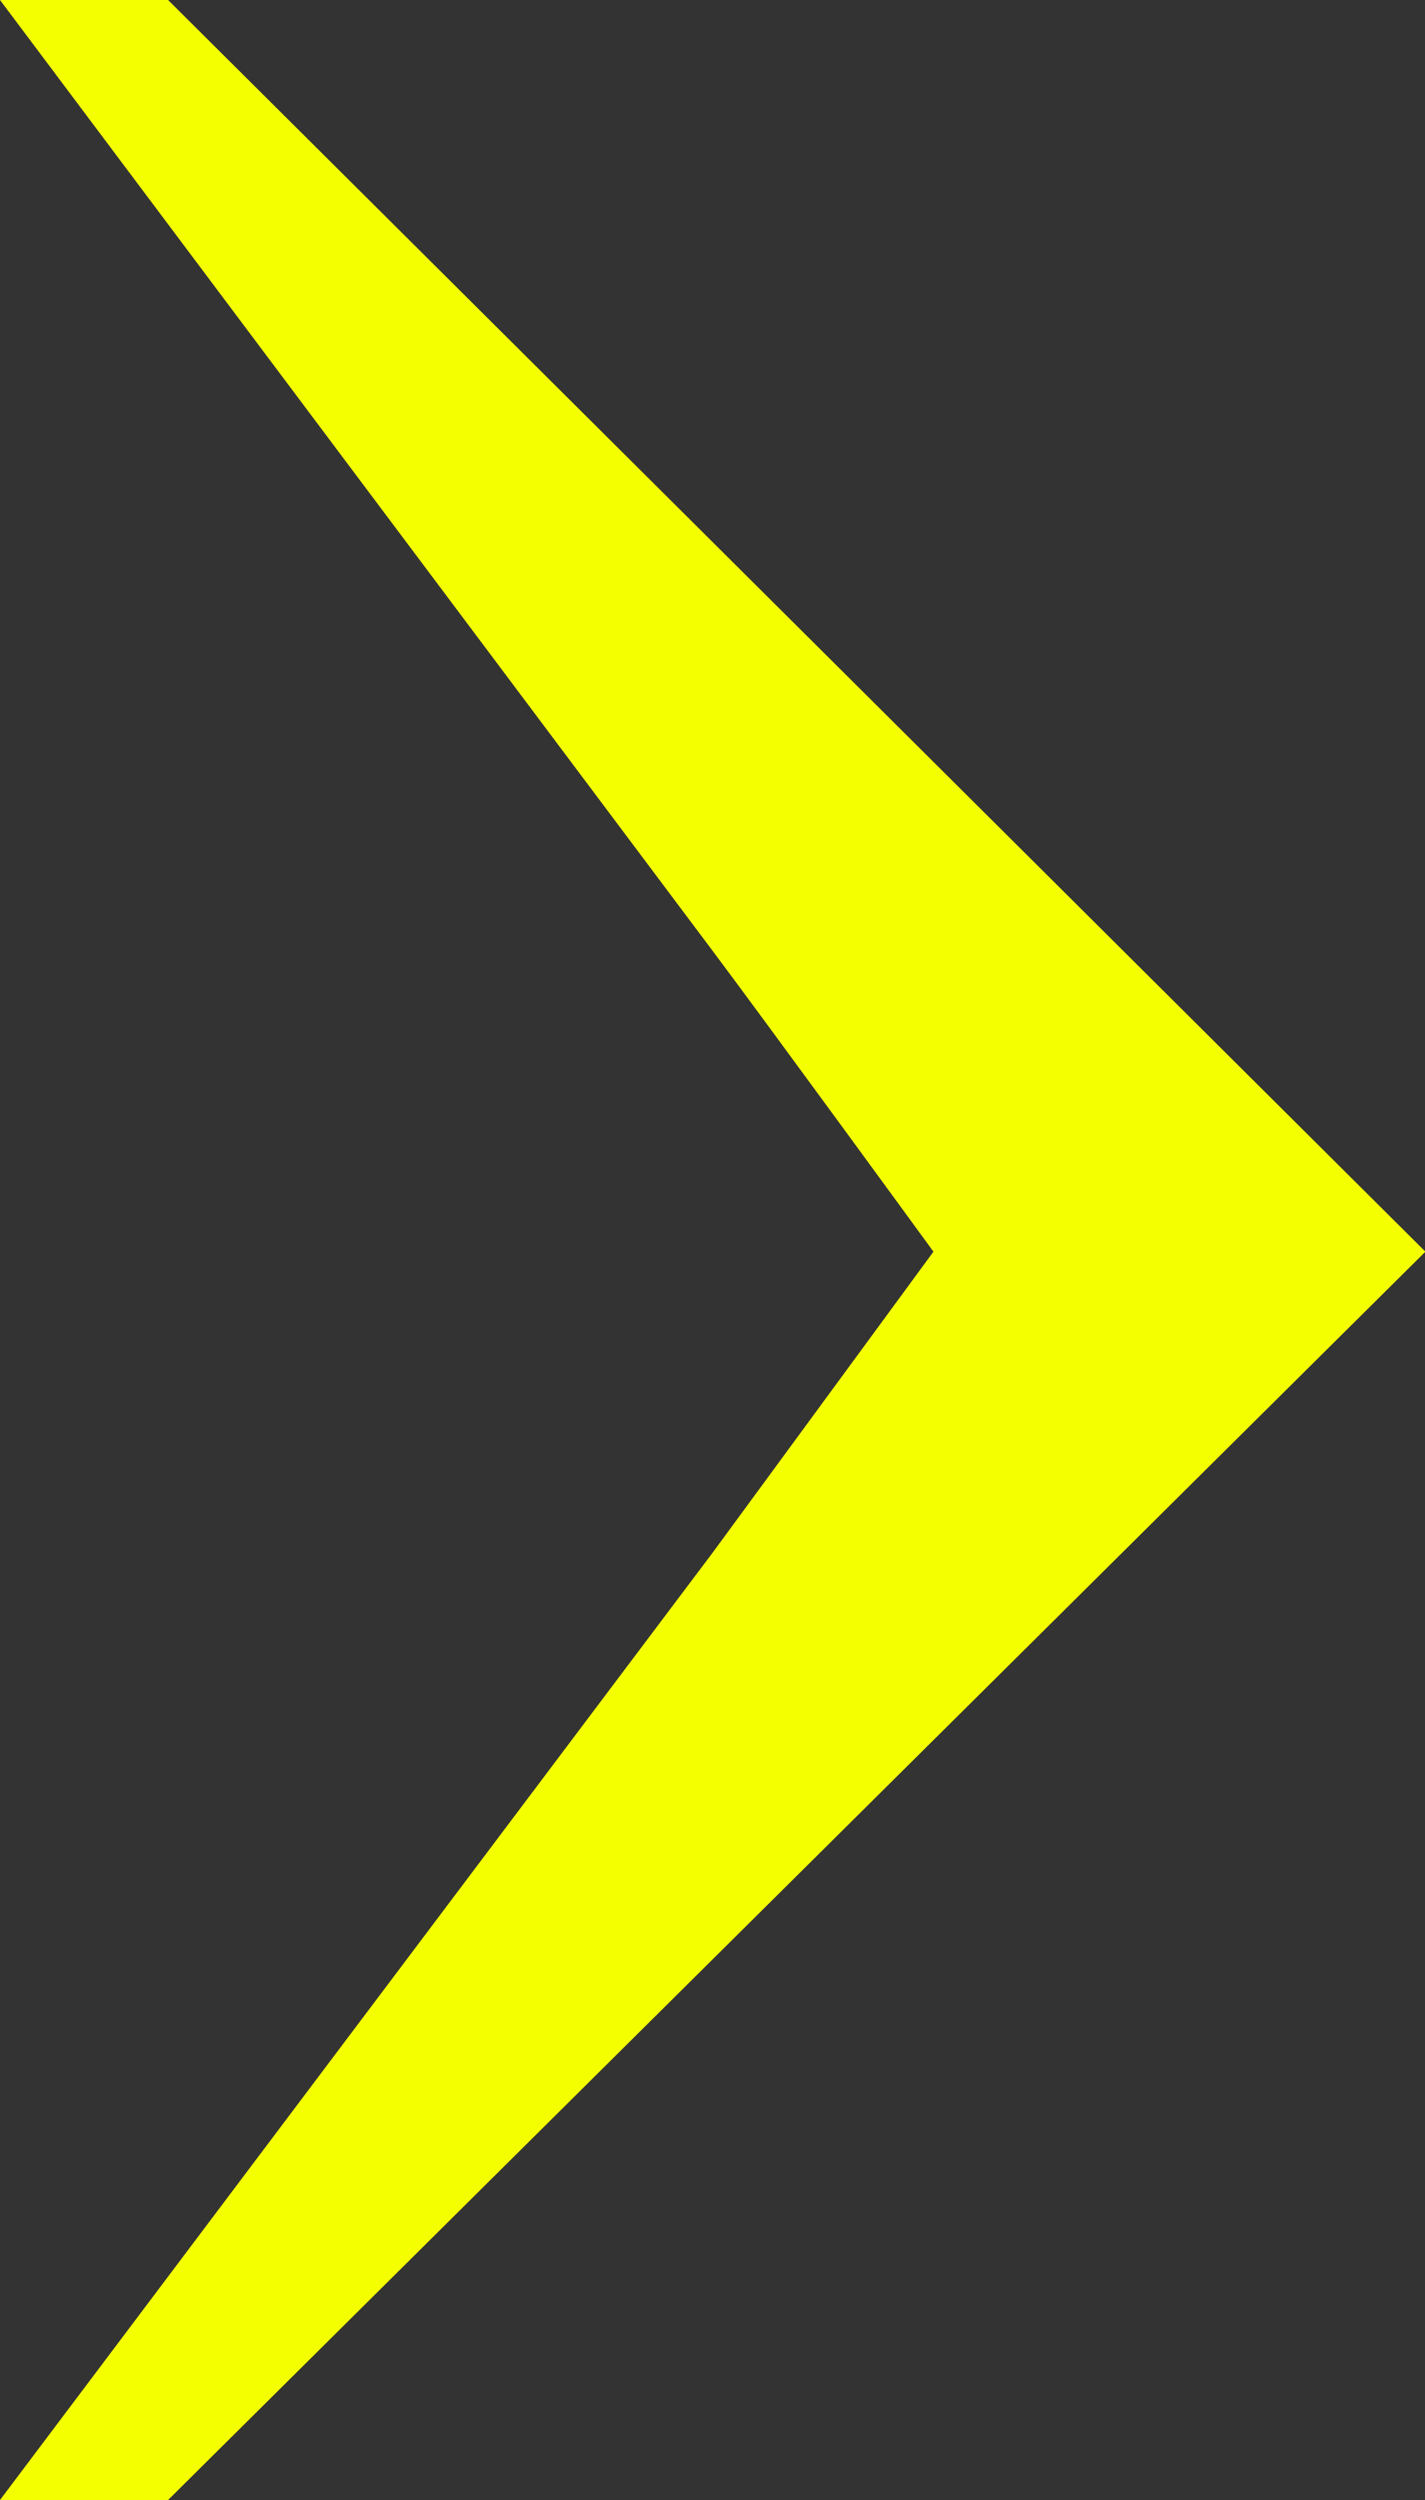 <svg xmlns="http://www.w3.org/2000/svg" width="13.683" height="24" viewBox="0 0 13.683 24">
  <rect x="0" y="0" width="13.683" height="24" fill="#333333" stroke="none"/>
  <defs>
    <style>
      .cls-1 {
        fill: #f4ff00;
      }
    </style>
  </defs>
  <path id="Icon_Arrow_XSmall" data-name="Icon / Arrow / XSmall" class="cls-1" d="M81.376,12s-1.6-2.194-2.122-2.89L72.413-.016h1.614L86.1,12,74.027,23.984H72.413l6.841-9.092Z" transform="translate(-72.413 0.016)"/>
</svg>